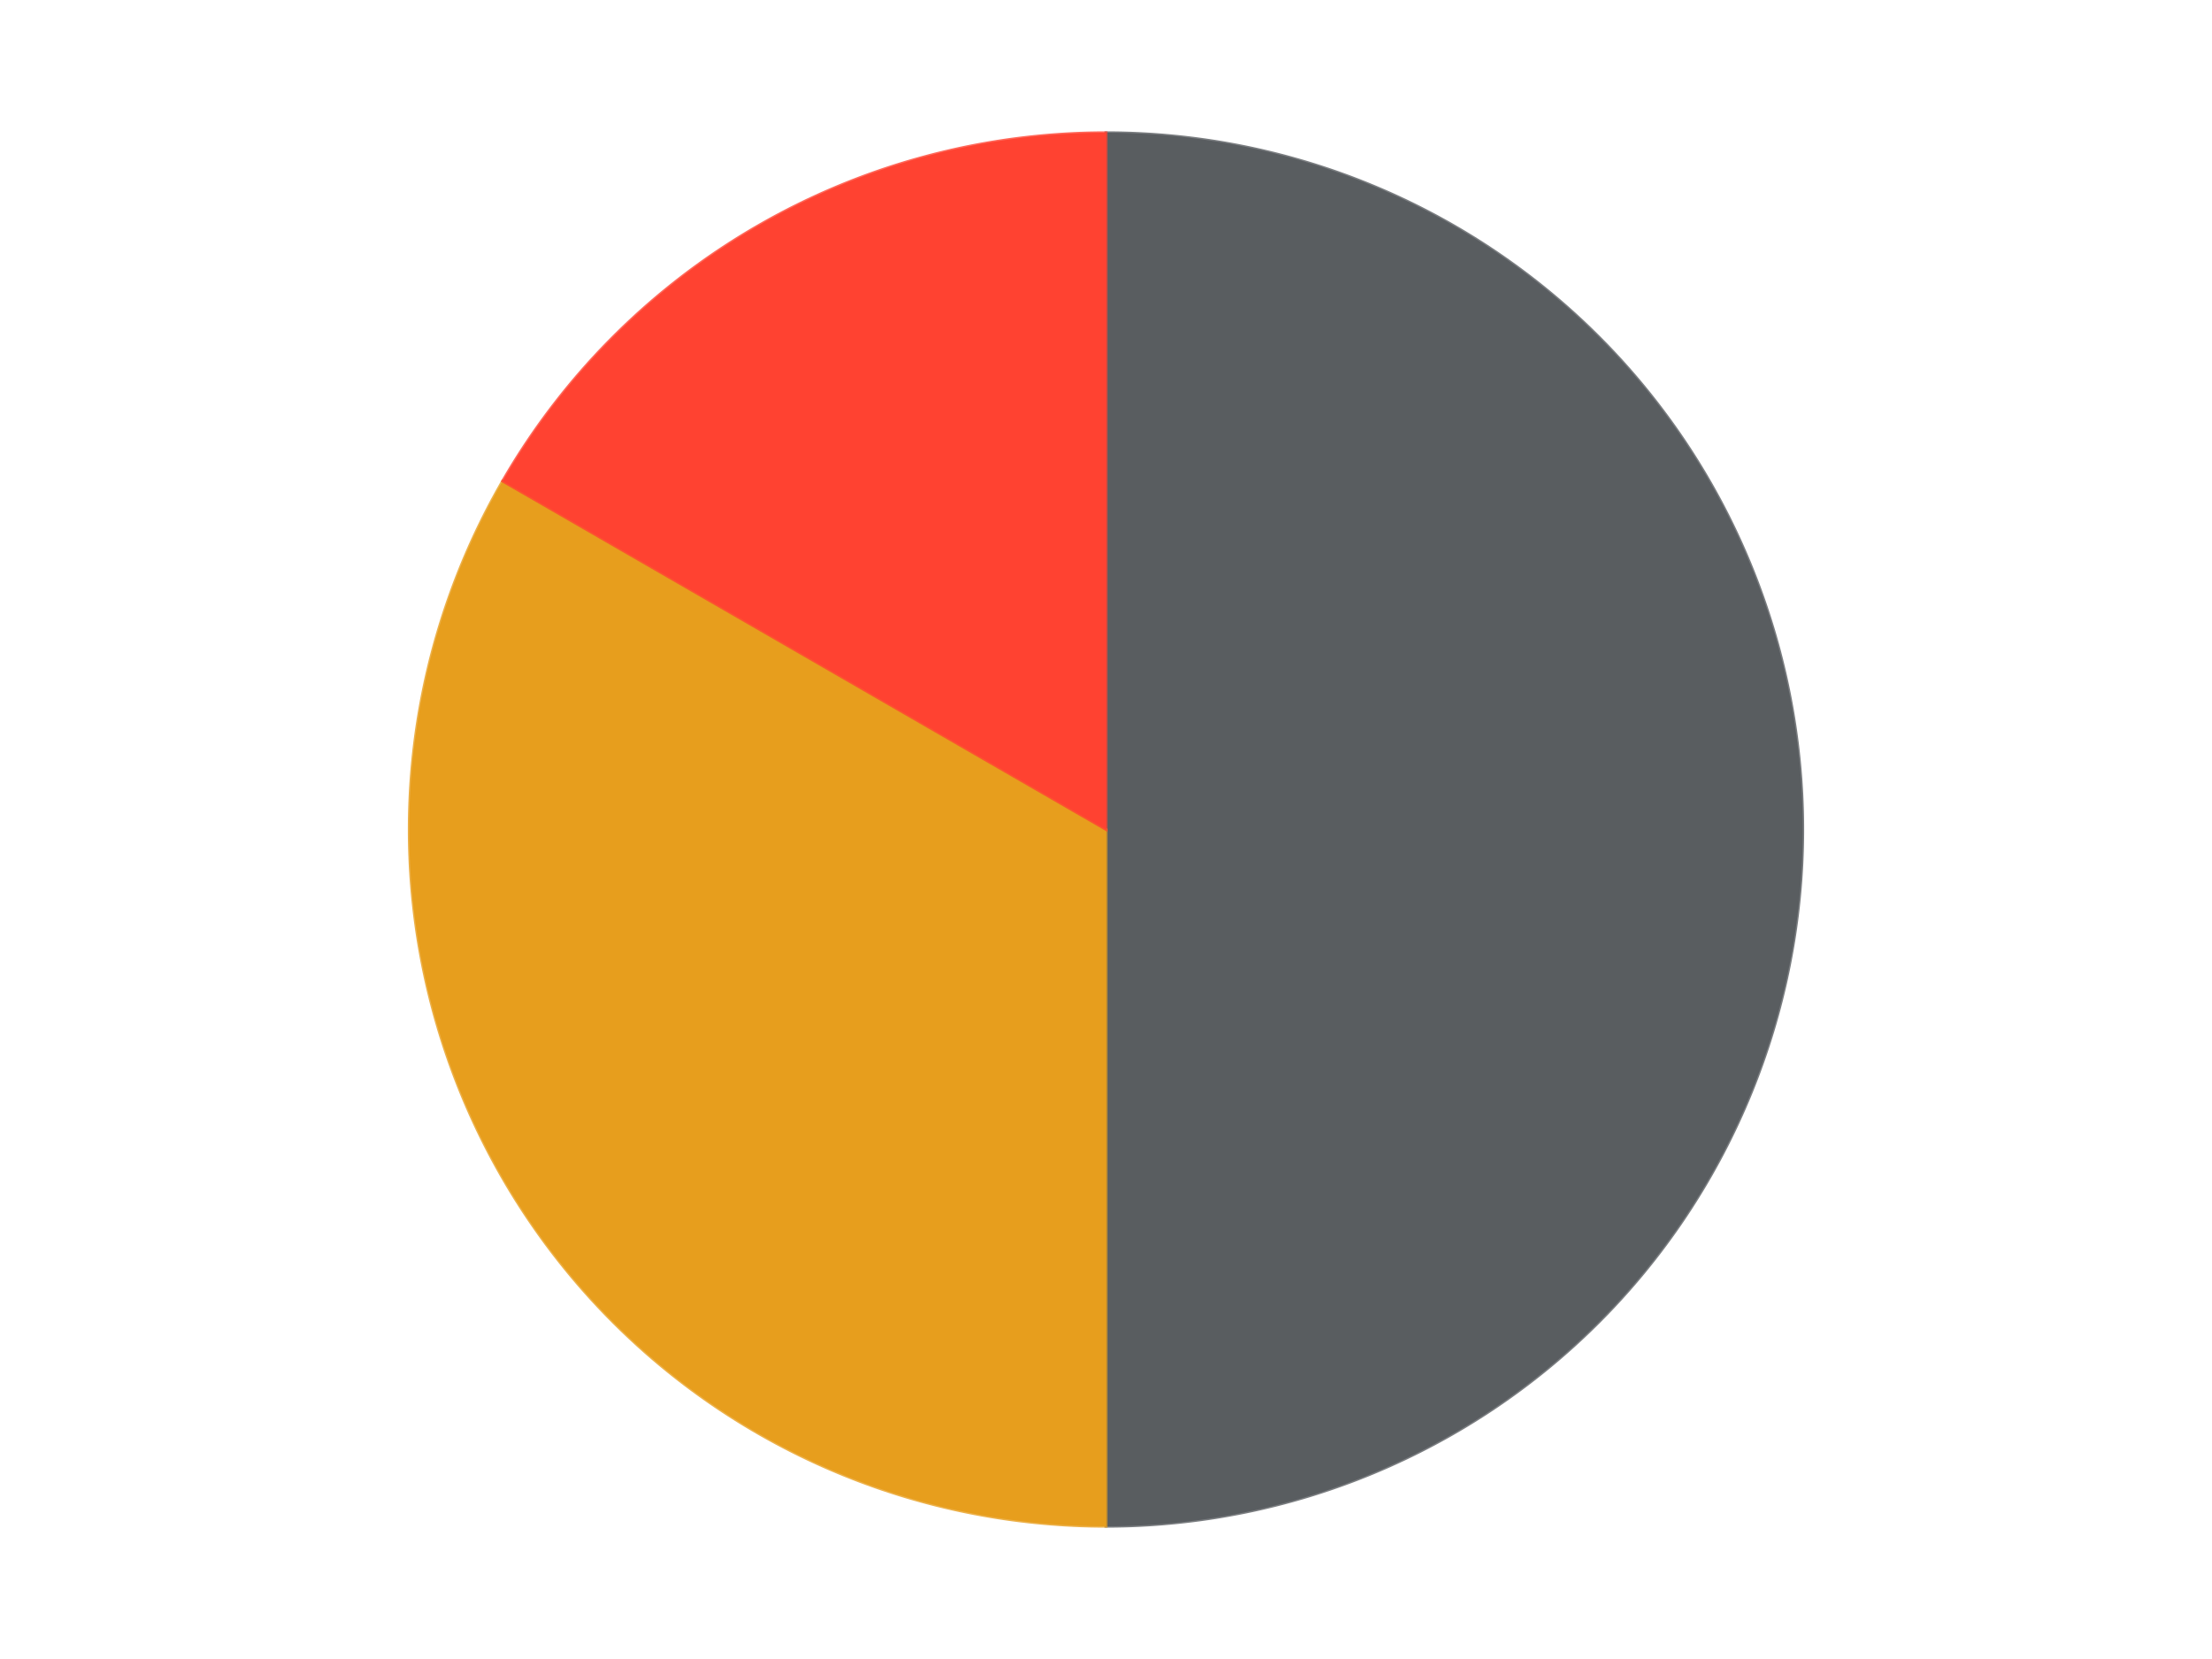<?xml version='1.0' encoding='utf-8'?>
<svg xmlns="http://www.w3.org/2000/svg" xmlns:xlink="http://www.w3.org/1999/xlink" id="chart-0612e022-0651-441b-ab20-938cd612deee" class="pygal-chart" viewBox="0 0 800 600"><!--Generated with pygal 3.0.4 (lxml) ©Kozea 2012-2016 on 2024-07-01--><!--http://pygal.org--><!--http://github.com/Kozea/pygal--><defs><style type="text/css">#chart-0612e022-0651-441b-ab20-938cd612deee{-webkit-user-select:none;-webkit-font-smoothing:antialiased;font-family:Consolas,"Liberation Mono",Menlo,Courier,monospace}#chart-0612e022-0651-441b-ab20-938cd612deee .title{font-family:Consolas,"Liberation Mono",Menlo,Courier,monospace;font-size:16px}#chart-0612e022-0651-441b-ab20-938cd612deee .legends .legend text{font-family:Consolas,"Liberation Mono",Menlo,Courier,monospace;font-size:14px}#chart-0612e022-0651-441b-ab20-938cd612deee .axis text{font-family:Consolas,"Liberation Mono",Menlo,Courier,monospace;font-size:10px}#chart-0612e022-0651-441b-ab20-938cd612deee .axis text.major{font-family:Consolas,"Liberation Mono",Menlo,Courier,monospace;font-size:10px}#chart-0612e022-0651-441b-ab20-938cd612deee .text-overlay text.value{font-family:Consolas,"Liberation Mono",Menlo,Courier,monospace;font-size:16px}#chart-0612e022-0651-441b-ab20-938cd612deee .text-overlay text.label{font-family:Consolas,"Liberation Mono",Menlo,Courier,monospace;font-size:10px}#chart-0612e022-0651-441b-ab20-938cd612deee .tooltip{font-family:Consolas,"Liberation Mono",Menlo,Courier,monospace;font-size:14px}#chart-0612e022-0651-441b-ab20-938cd612deee text.no_data{font-family:Consolas,"Liberation Mono",Menlo,Courier,monospace;font-size:64px}
#chart-0612e022-0651-441b-ab20-938cd612deee{background-color:transparent}#chart-0612e022-0651-441b-ab20-938cd612deee path,#chart-0612e022-0651-441b-ab20-938cd612deee line,#chart-0612e022-0651-441b-ab20-938cd612deee rect,#chart-0612e022-0651-441b-ab20-938cd612deee circle{-webkit-transition:150ms;-moz-transition:150ms;transition:150ms}#chart-0612e022-0651-441b-ab20-938cd612deee .graph &gt; .background{fill:transparent}#chart-0612e022-0651-441b-ab20-938cd612deee .plot &gt; .background{fill:transparent}#chart-0612e022-0651-441b-ab20-938cd612deee .graph{fill:rgba(0,0,0,.87)}#chart-0612e022-0651-441b-ab20-938cd612deee text.no_data{fill:rgba(0,0,0,1)}#chart-0612e022-0651-441b-ab20-938cd612deee .title{fill:rgba(0,0,0,1)}#chart-0612e022-0651-441b-ab20-938cd612deee .legends .legend text{fill:rgba(0,0,0,.87)}#chart-0612e022-0651-441b-ab20-938cd612deee .legends .legend:hover text{fill:rgba(0,0,0,1)}#chart-0612e022-0651-441b-ab20-938cd612deee .axis .line{stroke:rgba(0,0,0,1)}#chart-0612e022-0651-441b-ab20-938cd612deee .axis .guide.line{stroke:rgba(0,0,0,.54)}#chart-0612e022-0651-441b-ab20-938cd612deee .axis .major.line{stroke:rgba(0,0,0,.87)}#chart-0612e022-0651-441b-ab20-938cd612deee .axis text.major{fill:rgba(0,0,0,1)}#chart-0612e022-0651-441b-ab20-938cd612deee .axis.y .guides:hover .guide.line,#chart-0612e022-0651-441b-ab20-938cd612deee .line-graph .axis.x .guides:hover .guide.line,#chart-0612e022-0651-441b-ab20-938cd612deee .stackedline-graph .axis.x .guides:hover .guide.line,#chart-0612e022-0651-441b-ab20-938cd612deee .xy-graph .axis.x .guides:hover .guide.line{stroke:rgba(0,0,0,1)}#chart-0612e022-0651-441b-ab20-938cd612deee .axis .guides:hover text{fill:rgba(0,0,0,1)}#chart-0612e022-0651-441b-ab20-938cd612deee .reactive{fill-opacity:1.0;stroke-opacity:.8;stroke-width:1}#chart-0612e022-0651-441b-ab20-938cd612deee .ci{stroke:rgba(0,0,0,.87)}#chart-0612e022-0651-441b-ab20-938cd612deee .reactive.active,#chart-0612e022-0651-441b-ab20-938cd612deee .active .reactive{fill-opacity:0.6;stroke-opacity:.9;stroke-width:4}#chart-0612e022-0651-441b-ab20-938cd612deee .ci .reactive.active{stroke-width:1.5}#chart-0612e022-0651-441b-ab20-938cd612deee .series text{fill:rgba(0,0,0,1)}#chart-0612e022-0651-441b-ab20-938cd612deee .tooltip rect{fill:transparent;stroke:rgba(0,0,0,1);-webkit-transition:opacity 150ms;-moz-transition:opacity 150ms;transition:opacity 150ms}#chart-0612e022-0651-441b-ab20-938cd612deee .tooltip .label{fill:rgba(0,0,0,.87)}#chart-0612e022-0651-441b-ab20-938cd612deee .tooltip .label{fill:rgba(0,0,0,.87)}#chart-0612e022-0651-441b-ab20-938cd612deee .tooltip .legend{font-size:.8em;fill:rgba(0,0,0,.54)}#chart-0612e022-0651-441b-ab20-938cd612deee .tooltip .x_label{font-size:.6em;fill:rgba(0,0,0,1)}#chart-0612e022-0651-441b-ab20-938cd612deee .tooltip .xlink{font-size:.5em;text-decoration:underline}#chart-0612e022-0651-441b-ab20-938cd612deee .tooltip .value{font-size:1.5em}#chart-0612e022-0651-441b-ab20-938cd612deee .bound{font-size:.5em}#chart-0612e022-0651-441b-ab20-938cd612deee .max-value{font-size:.75em;fill:rgba(0,0,0,.54)}#chart-0612e022-0651-441b-ab20-938cd612deee .map-element{fill:transparent;stroke:rgba(0,0,0,.54) !important}#chart-0612e022-0651-441b-ab20-938cd612deee .map-element .reactive{fill-opacity:inherit;stroke-opacity:inherit}#chart-0612e022-0651-441b-ab20-938cd612deee .color-0,#chart-0612e022-0651-441b-ab20-938cd612deee .color-0 a:visited{stroke:#F44336;fill:#F44336}#chart-0612e022-0651-441b-ab20-938cd612deee .color-1,#chart-0612e022-0651-441b-ab20-938cd612deee .color-1 a:visited{stroke:#3F51B5;fill:#3F51B5}#chart-0612e022-0651-441b-ab20-938cd612deee .color-2,#chart-0612e022-0651-441b-ab20-938cd612deee .color-2 a:visited{stroke:#009688;fill:#009688}#chart-0612e022-0651-441b-ab20-938cd612deee .text-overlay .color-0 text{fill:black}#chart-0612e022-0651-441b-ab20-938cd612deee .text-overlay .color-1 text{fill:black}#chart-0612e022-0651-441b-ab20-938cd612deee .text-overlay .color-2 text{fill:black}
#chart-0612e022-0651-441b-ab20-938cd612deee text.no_data{text-anchor:middle}#chart-0612e022-0651-441b-ab20-938cd612deee .guide.line{fill:none}#chart-0612e022-0651-441b-ab20-938cd612deee .centered{text-anchor:middle}#chart-0612e022-0651-441b-ab20-938cd612deee .title{text-anchor:middle}#chart-0612e022-0651-441b-ab20-938cd612deee .legends .legend text{fill-opacity:1}#chart-0612e022-0651-441b-ab20-938cd612deee .axis.x text{text-anchor:middle}#chart-0612e022-0651-441b-ab20-938cd612deee .axis.x:not(.web) text[transform]{text-anchor:start}#chart-0612e022-0651-441b-ab20-938cd612deee .axis.x:not(.web) text[transform].backwards{text-anchor:end}#chart-0612e022-0651-441b-ab20-938cd612deee .axis.y text{text-anchor:end}#chart-0612e022-0651-441b-ab20-938cd612deee .axis.y text[transform].backwards{text-anchor:start}#chart-0612e022-0651-441b-ab20-938cd612deee .axis.y2 text{text-anchor:start}#chart-0612e022-0651-441b-ab20-938cd612deee .axis.y2 text[transform].backwards{text-anchor:end}#chart-0612e022-0651-441b-ab20-938cd612deee .axis .guide.line{stroke-dasharray:4,4;stroke:black}#chart-0612e022-0651-441b-ab20-938cd612deee .axis .major.guide.line{stroke-dasharray:6,6;stroke:black}#chart-0612e022-0651-441b-ab20-938cd612deee .horizontal .axis.y .guide.line,#chart-0612e022-0651-441b-ab20-938cd612deee .horizontal .axis.y2 .guide.line,#chart-0612e022-0651-441b-ab20-938cd612deee .vertical .axis.x .guide.line{opacity:0}#chart-0612e022-0651-441b-ab20-938cd612deee .horizontal .axis.always_show .guide.line,#chart-0612e022-0651-441b-ab20-938cd612deee .vertical .axis.always_show .guide.line{opacity:1 !important}#chart-0612e022-0651-441b-ab20-938cd612deee .axis.y .guides:hover .guide.line,#chart-0612e022-0651-441b-ab20-938cd612deee .axis.y2 .guides:hover .guide.line,#chart-0612e022-0651-441b-ab20-938cd612deee .axis.x .guides:hover .guide.line{opacity:1}#chart-0612e022-0651-441b-ab20-938cd612deee .axis .guides:hover text{opacity:1}#chart-0612e022-0651-441b-ab20-938cd612deee .nofill{fill:none}#chart-0612e022-0651-441b-ab20-938cd612deee .subtle-fill{fill-opacity:.2}#chart-0612e022-0651-441b-ab20-938cd612deee .dot{stroke-width:1px;fill-opacity:1;stroke-opacity:1}#chart-0612e022-0651-441b-ab20-938cd612deee .dot.active{stroke-width:5px}#chart-0612e022-0651-441b-ab20-938cd612deee .dot.negative{fill:transparent}#chart-0612e022-0651-441b-ab20-938cd612deee text,#chart-0612e022-0651-441b-ab20-938cd612deee tspan{stroke:none !important}#chart-0612e022-0651-441b-ab20-938cd612deee .series text.active{opacity:1}#chart-0612e022-0651-441b-ab20-938cd612deee .tooltip rect{fill-opacity:.95;stroke-width:.5}#chart-0612e022-0651-441b-ab20-938cd612deee .tooltip text{fill-opacity:1}#chart-0612e022-0651-441b-ab20-938cd612deee .showable{visibility:hidden}#chart-0612e022-0651-441b-ab20-938cd612deee .showable.shown{visibility:visible}#chart-0612e022-0651-441b-ab20-938cd612deee .gauge-background{fill:rgba(229,229,229,1);stroke:none}#chart-0612e022-0651-441b-ab20-938cd612deee .bg-lines{stroke:transparent;stroke-width:2px}</style><script type="text/javascript">window.pygal = window.pygal || {};window.pygal.config = window.pygal.config || {};window.pygal.config['0612e022-0651-441b-ab20-938cd612deee'] = {"allow_interruptions": false, "box_mode": "extremes", "classes": ["pygal-chart"], "css": ["file://style.css", "file://graph.css"], "defs": [], "disable_xml_declaration": false, "dots_size": 2.5, "dynamic_print_values": false, "explicit_size": false, "fill": false, "force_uri_protocol": "https", "formatter": null, "half_pie": false, "height": 600, "include_x_axis": false, "inner_radius": 0, "interpolate": null, "interpolation_parameters": {}, "interpolation_precision": 250, "inverse_y_axis": false, "js": ["//kozea.github.io/pygal.js/2.0.x/pygal-tooltips.min.js"], "legend_at_bottom": false, "legend_at_bottom_columns": null, "legend_box_size": 12, "logarithmic": false, "margin": 20, "margin_bottom": null, "margin_left": null, "margin_right": null, "margin_top": null, "max_scale": 16, "min_scale": 4, "missing_value_fill_truncation": "x", "no_data_text": "No data", "no_prefix": false, "order_min": null, "pretty_print": false, "print_labels": false, "print_values": false, "print_values_position": "center", "print_zeroes": true, "range": null, "rounded_bars": null, "secondary_range": null, "show_dots": true, "show_legend": false, "show_minor_x_labels": true, "show_minor_y_labels": true, "show_only_major_dots": false, "show_x_guides": false, "show_x_labels": true, "show_y_guides": true, "show_y_labels": true, "spacing": 10, "stack_from_top": false, "strict": false, "stroke": true, "stroke_style": null, "style": {"background": "transparent", "ci_colors": [], "colors": ["#F44336", "#3F51B5", "#009688", "#FFC107", "#FF5722", "#9C27B0", "#03A9F4", "#8BC34A", "#FF9800", "#E91E63", "#2196F3", "#4CAF50", "#FFEB3B", "#673AB7", "#00BCD4", "#CDDC39", "#9E9E9E", "#607D8B"], "dot_opacity": "1", "font_family": "Consolas, \"Liberation Mono\", Menlo, Courier, monospace", "foreground": "rgba(0, 0, 0, .87)", "foreground_strong": "rgba(0, 0, 0, 1)", "foreground_subtle": "rgba(0, 0, 0, .54)", "guide_stroke_color": "black", "guide_stroke_dasharray": "4,4", "label_font_family": "Consolas, \"Liberation Mono\", Menlo, Courier, monospace", "label_font_size": 10, "legend_font_family": "Consolas, \"Liberation Mono\", Menlo, Courier, monospace", "legend_font_size": 14, "major_guide_stroke_color": "black", "major_guide_stroke_dasharray": "6,6", "major_label_font_family": "Consolas, \"Liberation Mono\", Menlo, Courier, monospace", "major_label_font_size": 10, "no_data_font_family": "Consolas, \"Liberation Mono\", Menlo, Courier, monospace", "no_data_font_size": 64, "opacity": "1.0", "opacity_hover": "0.6", "plot_background": "transparent", "stroke_opacity": ".8", "stroke_opacity_hover": ".9", "stroke_width": "1", "stroke_width_hover": "4", "title_font_family": "Consolas, \"Liberation Mono\", Menlo, Courier, monospace", "title_font_size": 16, "tooltip_font_family": "Consolas, \"Liberation Mono\", Menlo, Courier, monospace", "tooltip_font_size": 14, "transition": "150ms", "value_background": "rgba(229, 229, 229, 1)", "value_colors": [], "value_font_family": "Consolas, \"Liberation Mono\", Menlo, Courier, monospace", "value_font_size": 16, "value_label_font_family": "Consolas, \"Liberation Mono\", Menlo, Courier, monospace", "value_label_font_size": 10}, "title": null, "tooltip_border_radius": 0, "tooltip_fancy_mode": true, "truncate_label": null, "truncate_legend": null, "width": 800, "x_label_rotation": 0, "x_labels": null, "x_labels_major": null, "x_labels_major_count": null, "x_labels_major_every": null, "x_title": null, "xrange": null, "y_label_rotation": 0, "y_labels": null, "y_labels_major": null, "y_labels_major_count": null, "y_labels_major_every": null, "y_title": null, "zero": 0, "legends": ["Dark Bluish Gray", "Pearl Gold", "Trans-Neon Orange"]}</script><script type="text/javascript" xlink:href="https://kozea.github.io/pygal.js/2.0.x/pygal-tooltips.min.js"/></defs><title>Pygal</title><g class="graph pie-graph vertical"><rect x="0" y="0" width="800" height="600" class="background"/><g transform="translate(20, 20)" class="plot"><rect x="0" y="0" width="760" height="560" class="background"/><g class="series serie-0 color-0"><g class="slices"><g class="slice" style="fill: #595D60; stroke: #595D60"><path d="M380 28 A252 252 0 0 1 380 532 L380 280 A0 0 0 0 0 380 280 z" class="slice reactive tooltip-trigger"/><desc class="value">3</desc><desc class="x centered">506.0</desc><desc class="y centered">280.0</desc></g></g></g><g class="series serie-1 color-1"><g class="slices"><g class="slice" style="fill: #E79E1D; stroke: #E79E1D"><path d="M380 532 A252 252 0 0 1 161.762 154 L380 280 A0 0 0 0 0 380 280 z" class="slice reactive tooltip-trigger"/><desc class="value">2</desc><desc class="x centered">270.8807991231608</desc><desc class="y centered">343.00000000000006</desc></g></g></g><g class="series serie-2 color-2"><g class="slices"><g class="slice" style="fill: #FF4231; stroke: #FF4231"><path d="M161.762 154 A252 252 0 0 1 380 28 L380 280 A0 0 0 0 0 380 280 z" class="slice reactive tooltip-trigger"/><desc class="value">1</desc><desc class="x centered">316.99999999999994</desc><desc class="y centered">170.88079912316078</desc></g></g></g></g><g class="titles"/><g transform="translate(20, 20)" class="plot overlay"><g class="series serie-0 color-0"/><g class="series serie-1 color-1"/><g class="series serie-2 color-2"/></g><g transform="translate(20, 20)" class="plot text-overlay"><g class="series serie-0 color-0"/><g class="series serie-1 color-1"/><g class="series serie-2 color-2"/></g><g transform="translate(20, 20)" class="plot tooltip-overlay"><g transform="translate(0 0)" style="opacity: 0" class="tooltip"><rect rx="0" ry="0" width="0" height="0" class="tooltip-box"/><g class="text"/></g></g></g></svg>